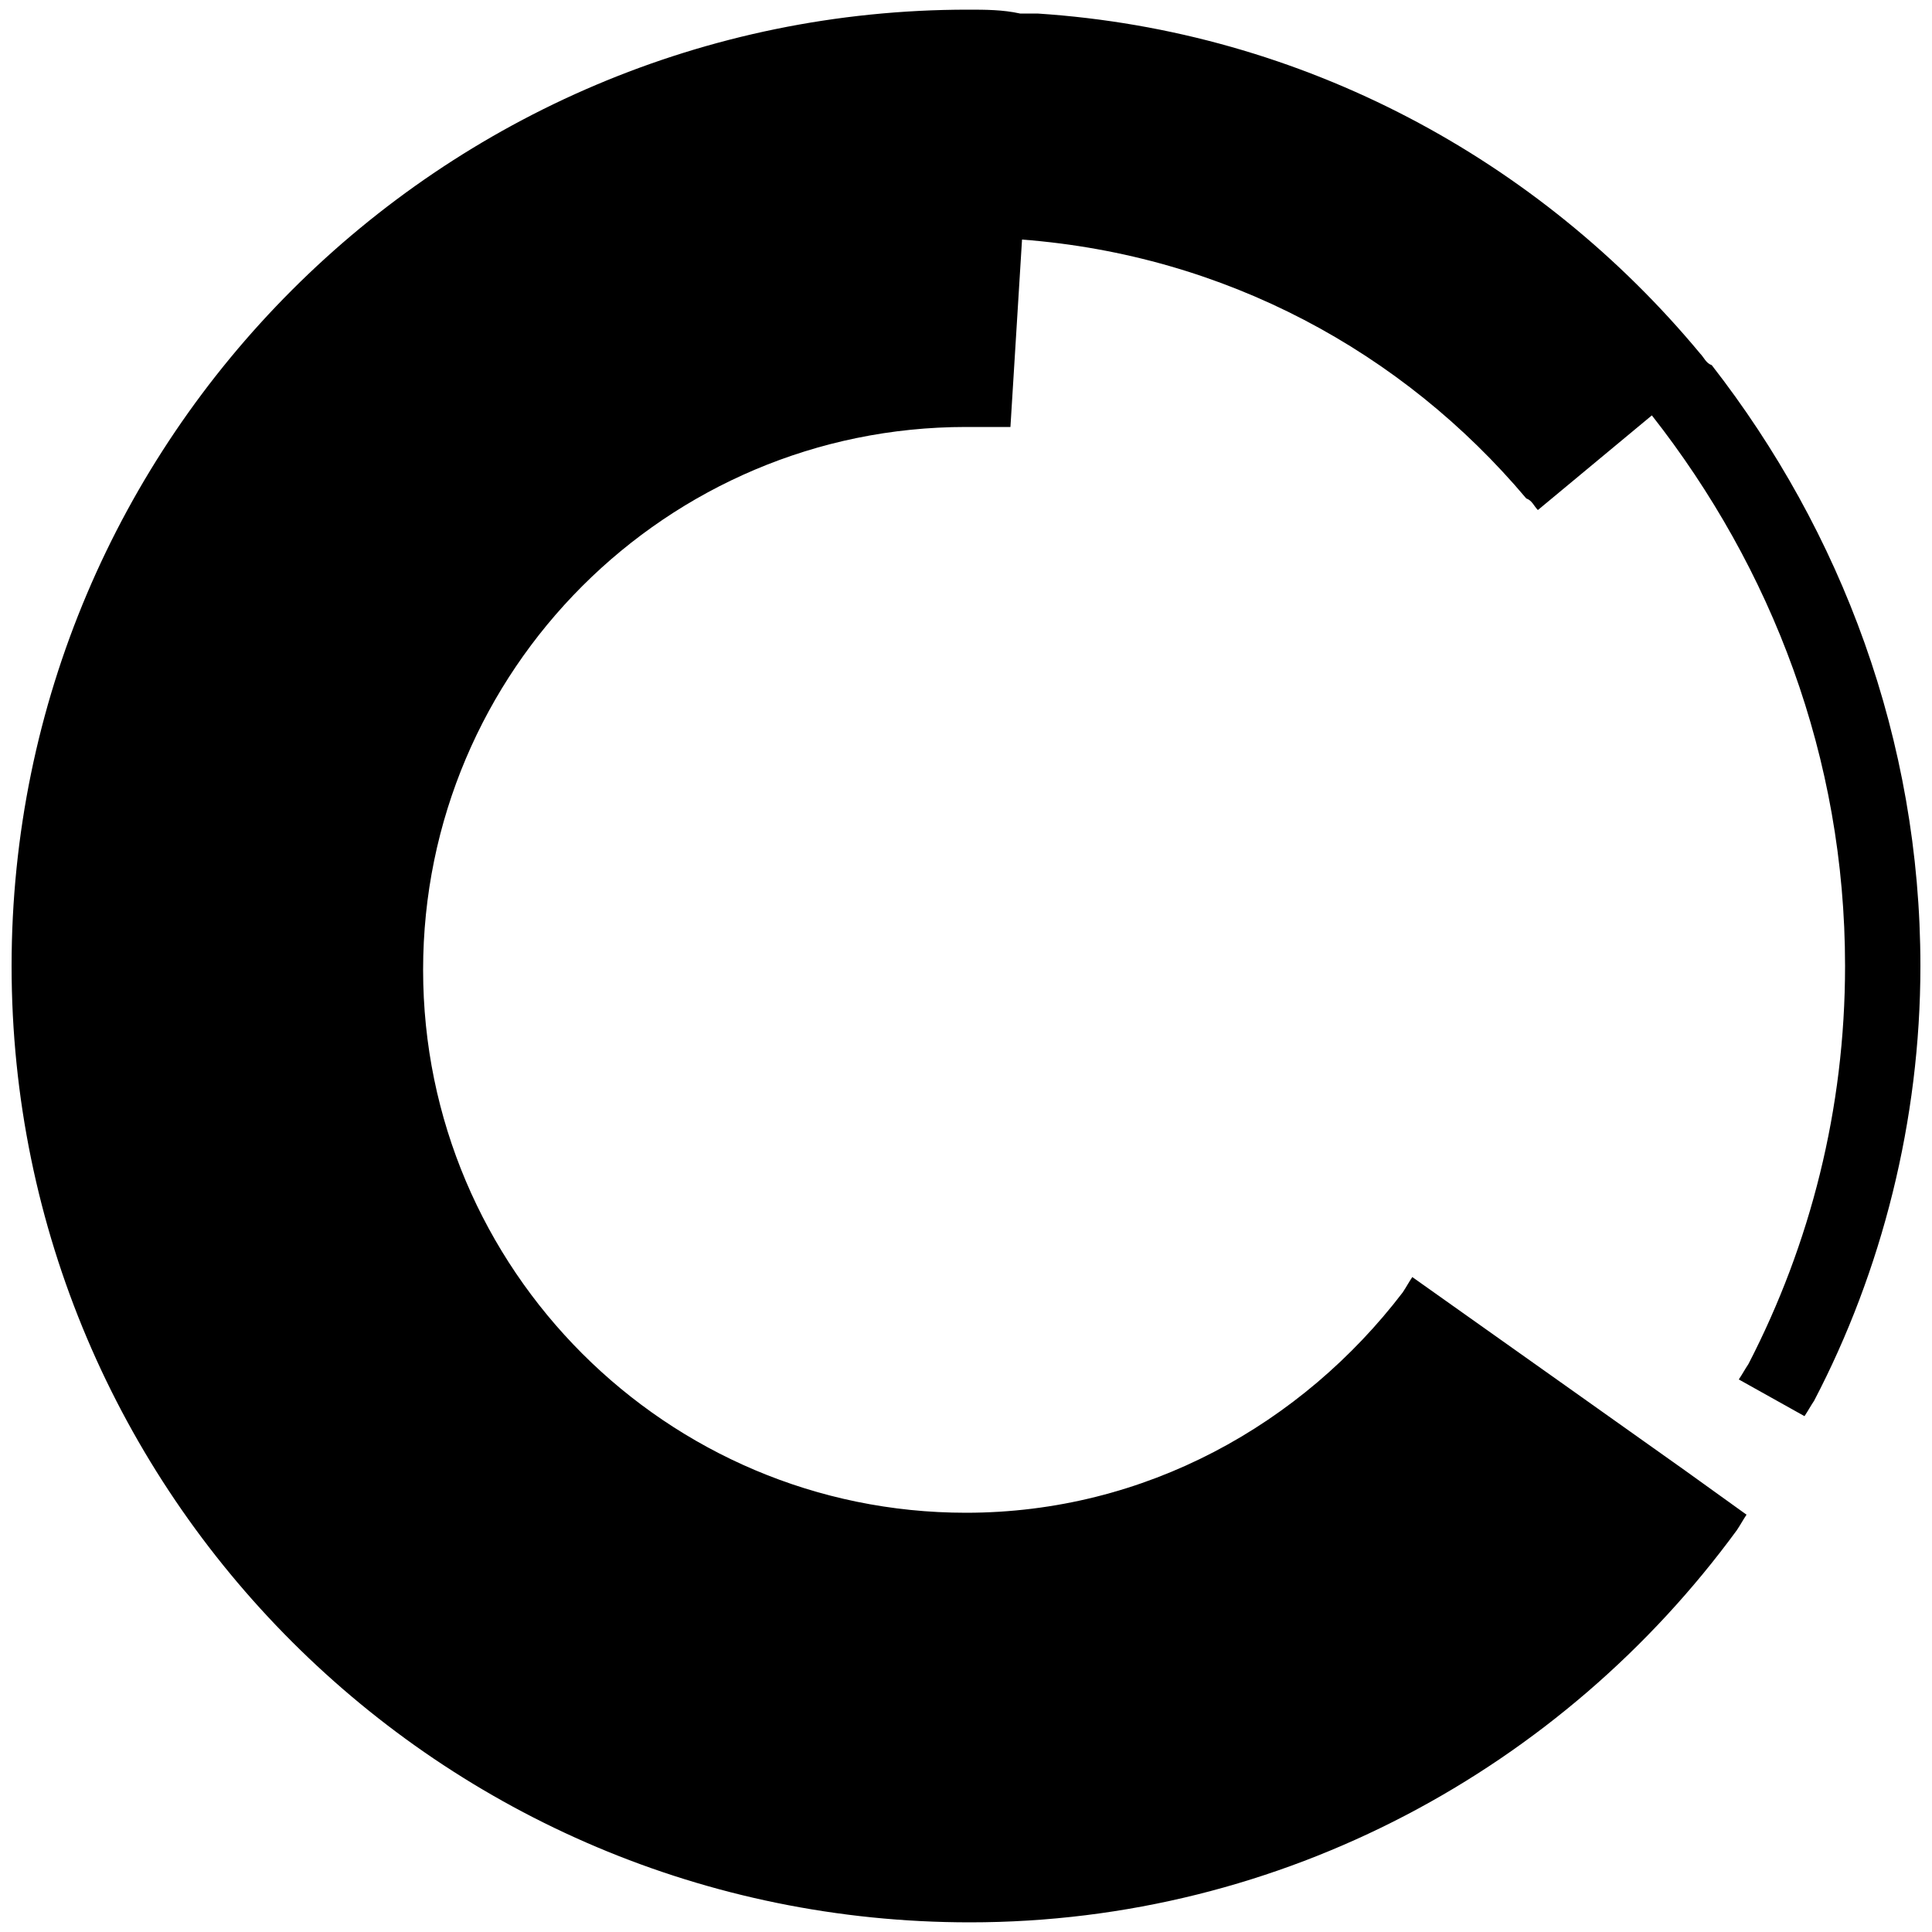 <?xml version="1.0" encoding="utf-8"?>
<!-- Generator: Adobe Illustrator 27.2.0, SVG Export Plug-In . SVG Version: 6.00 Build 0)  -->
<svg version="1.1" id="Layer_1" xmlns="http://www.w3.org/2000/svg" xmlns:xlink="http://www.w3.org/1999/xlink" x="0px" y="0px"
	 viewBox="0 0 100 100" style="enable-background:new 0 0 100 100;" xml:space="preserve">
<path d="M99.4,50c0,8-2,15.8-5.5,22.5c-0.2,0.3-0.3,0.5-0.5,0.8L90,71.4c0.2-0.3,0.3-0.5,0.5-0.8c3.2-6.2,5-13.2,5-20.6
	c0-10.8-3.8-20.6-10-28.5l-5.9,4.9c-0.2-0.2-0.3-0.5-0.6-0.6c-6.4-7.6-15.6-12.6-26.1-13.4l-0.6,9.7c-0.3,0-0.6,0-0.9,0
	c-0.5,0-0.9,0-1.4,0c-15.5,0-28.1,12.6-28.1,28.1s12.6,28.1,28.1,28.1c9.3,0,17.4-4.6,22.6-11.4c0.2-0.3,0.3-0.5,0.5-0.8l7.9,5.6
	l6.2,4.4l3.2,2.3c-0.2,0.3-0.3,0.5-0.5,0.8c-9,12.3-23.5,20.3-39.7,20.3C22.8,99.5,0.6,77.3,0.6,50S22.8,0.5,50.1,0.5
	c0.9,0,1.8,0,2.7,0.2c0.3,0,0.6,0,0.9,0C67.5,1.6,79.7,8.3,88,18.3c0.2,0.2,0.3,0.5,0.6,0.6C95.3,27.5,99.4,38.3,99.4,50"/>
</svg>
